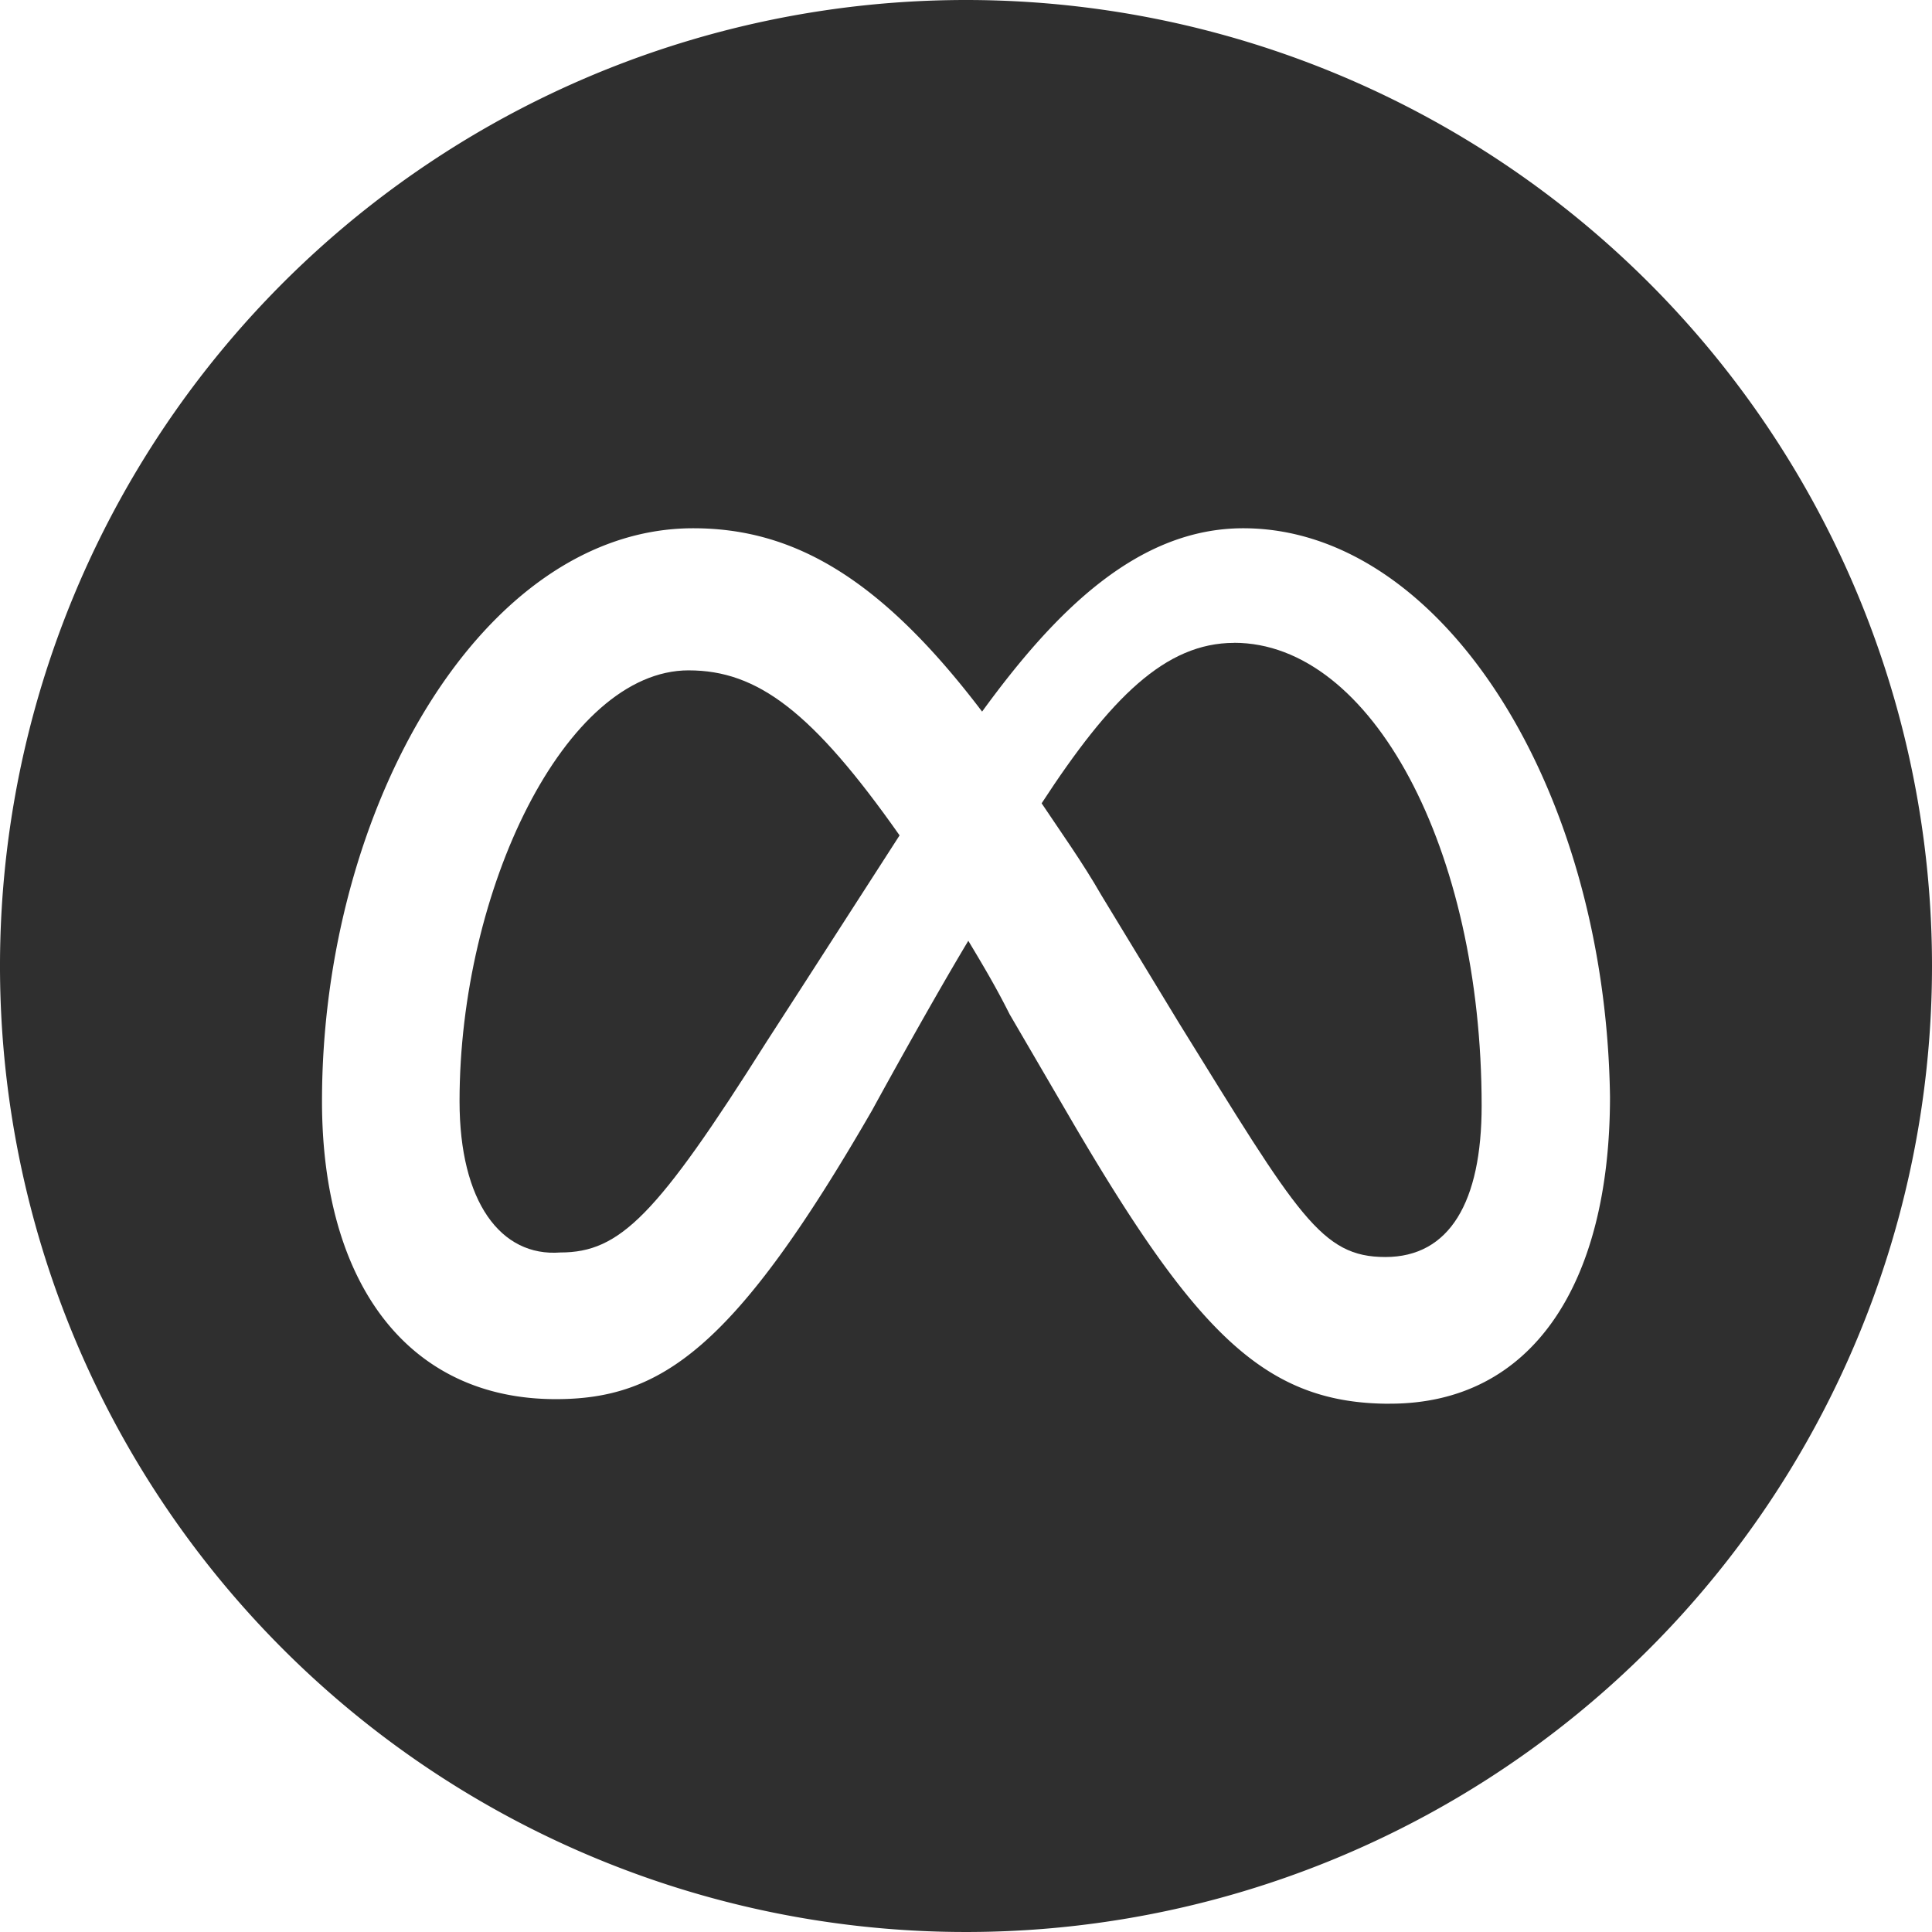 <?xml version="1.0" encoding="UTF-8"?>
<svg xmlns="http://www.w3.org/2000/svg" xmlns:xlink="http://www.w3.org/1999/xlink" id="Group_2714" data-name="Group 2714" width="108" height="108" viewBox="0 0 108 108">
  <defs>
    <clipPath id="clip-path">
      <rect id="Rectangle_1161" data-name="Rectangle 1161" width="108" height="108" fill="#2f2f2f"></rect>
    </clipPath>
  </defs>
  <g id="Group_2713" data-name="Group 2713" clip-path="url(#clip-path)">
    <path id="Path_23421" data-name="Path 23421" d="M68.99,35.937c-3.844,0-6.919,3.075-10.762,8.968,1.025,1.538,2.306,3.331,3.331,5.125L65.914,57.2v0c6.662,10.762,7.943,13.068,11.53,13.068s5.381-3.075,5.381-8.456c0-14.349-6.149-25.879-13.836-25.879" fill="#2f2f2f"></path>
    <path id="Path_23422" data-name="Path 23422" d="M54,0a54,54,0,1,0,54,54A54,54,0,0,0,54,0M77.7,78.47c-6.917,0-10.76-3.84-17.678-15.63l-3.587-6.149c-.769-1.538-1.537-2.819-2.306-4.1-2.306,3.843-5.381,9.48-5.381,9.48-7.687,13.323-11.787,16.142-17.68,16.142-8.2,0-13.068-6.4-13.068-16.655,0-16.4,8.968-32.028,20.754-32.028,5.637,0,10.506,2.819,16.146,10.249C59,34.142,63.609,29.53,69.5,29.53,80.52,29.53,89.744,43.879,90,61.3c0,10.5-4.357,17.167-12.3,17.167" fill="#2f2f2f"></path>
    <path id="Path_23423" data-name="Path 23423" d="M38.5,37.473c-6.918,0-12.811,12.3-12.811,24.085h0c0,5.637,2.306,8.712,5.637,8.456,3.33,0,5.381-2.049,11.53-11.786,0,0,2.819-4.356,7.431-11.53-4.868-6.918-7.943-9.224-11.786-9.224" fill="#2f2f2f"></path>
  </g>
</svg>
